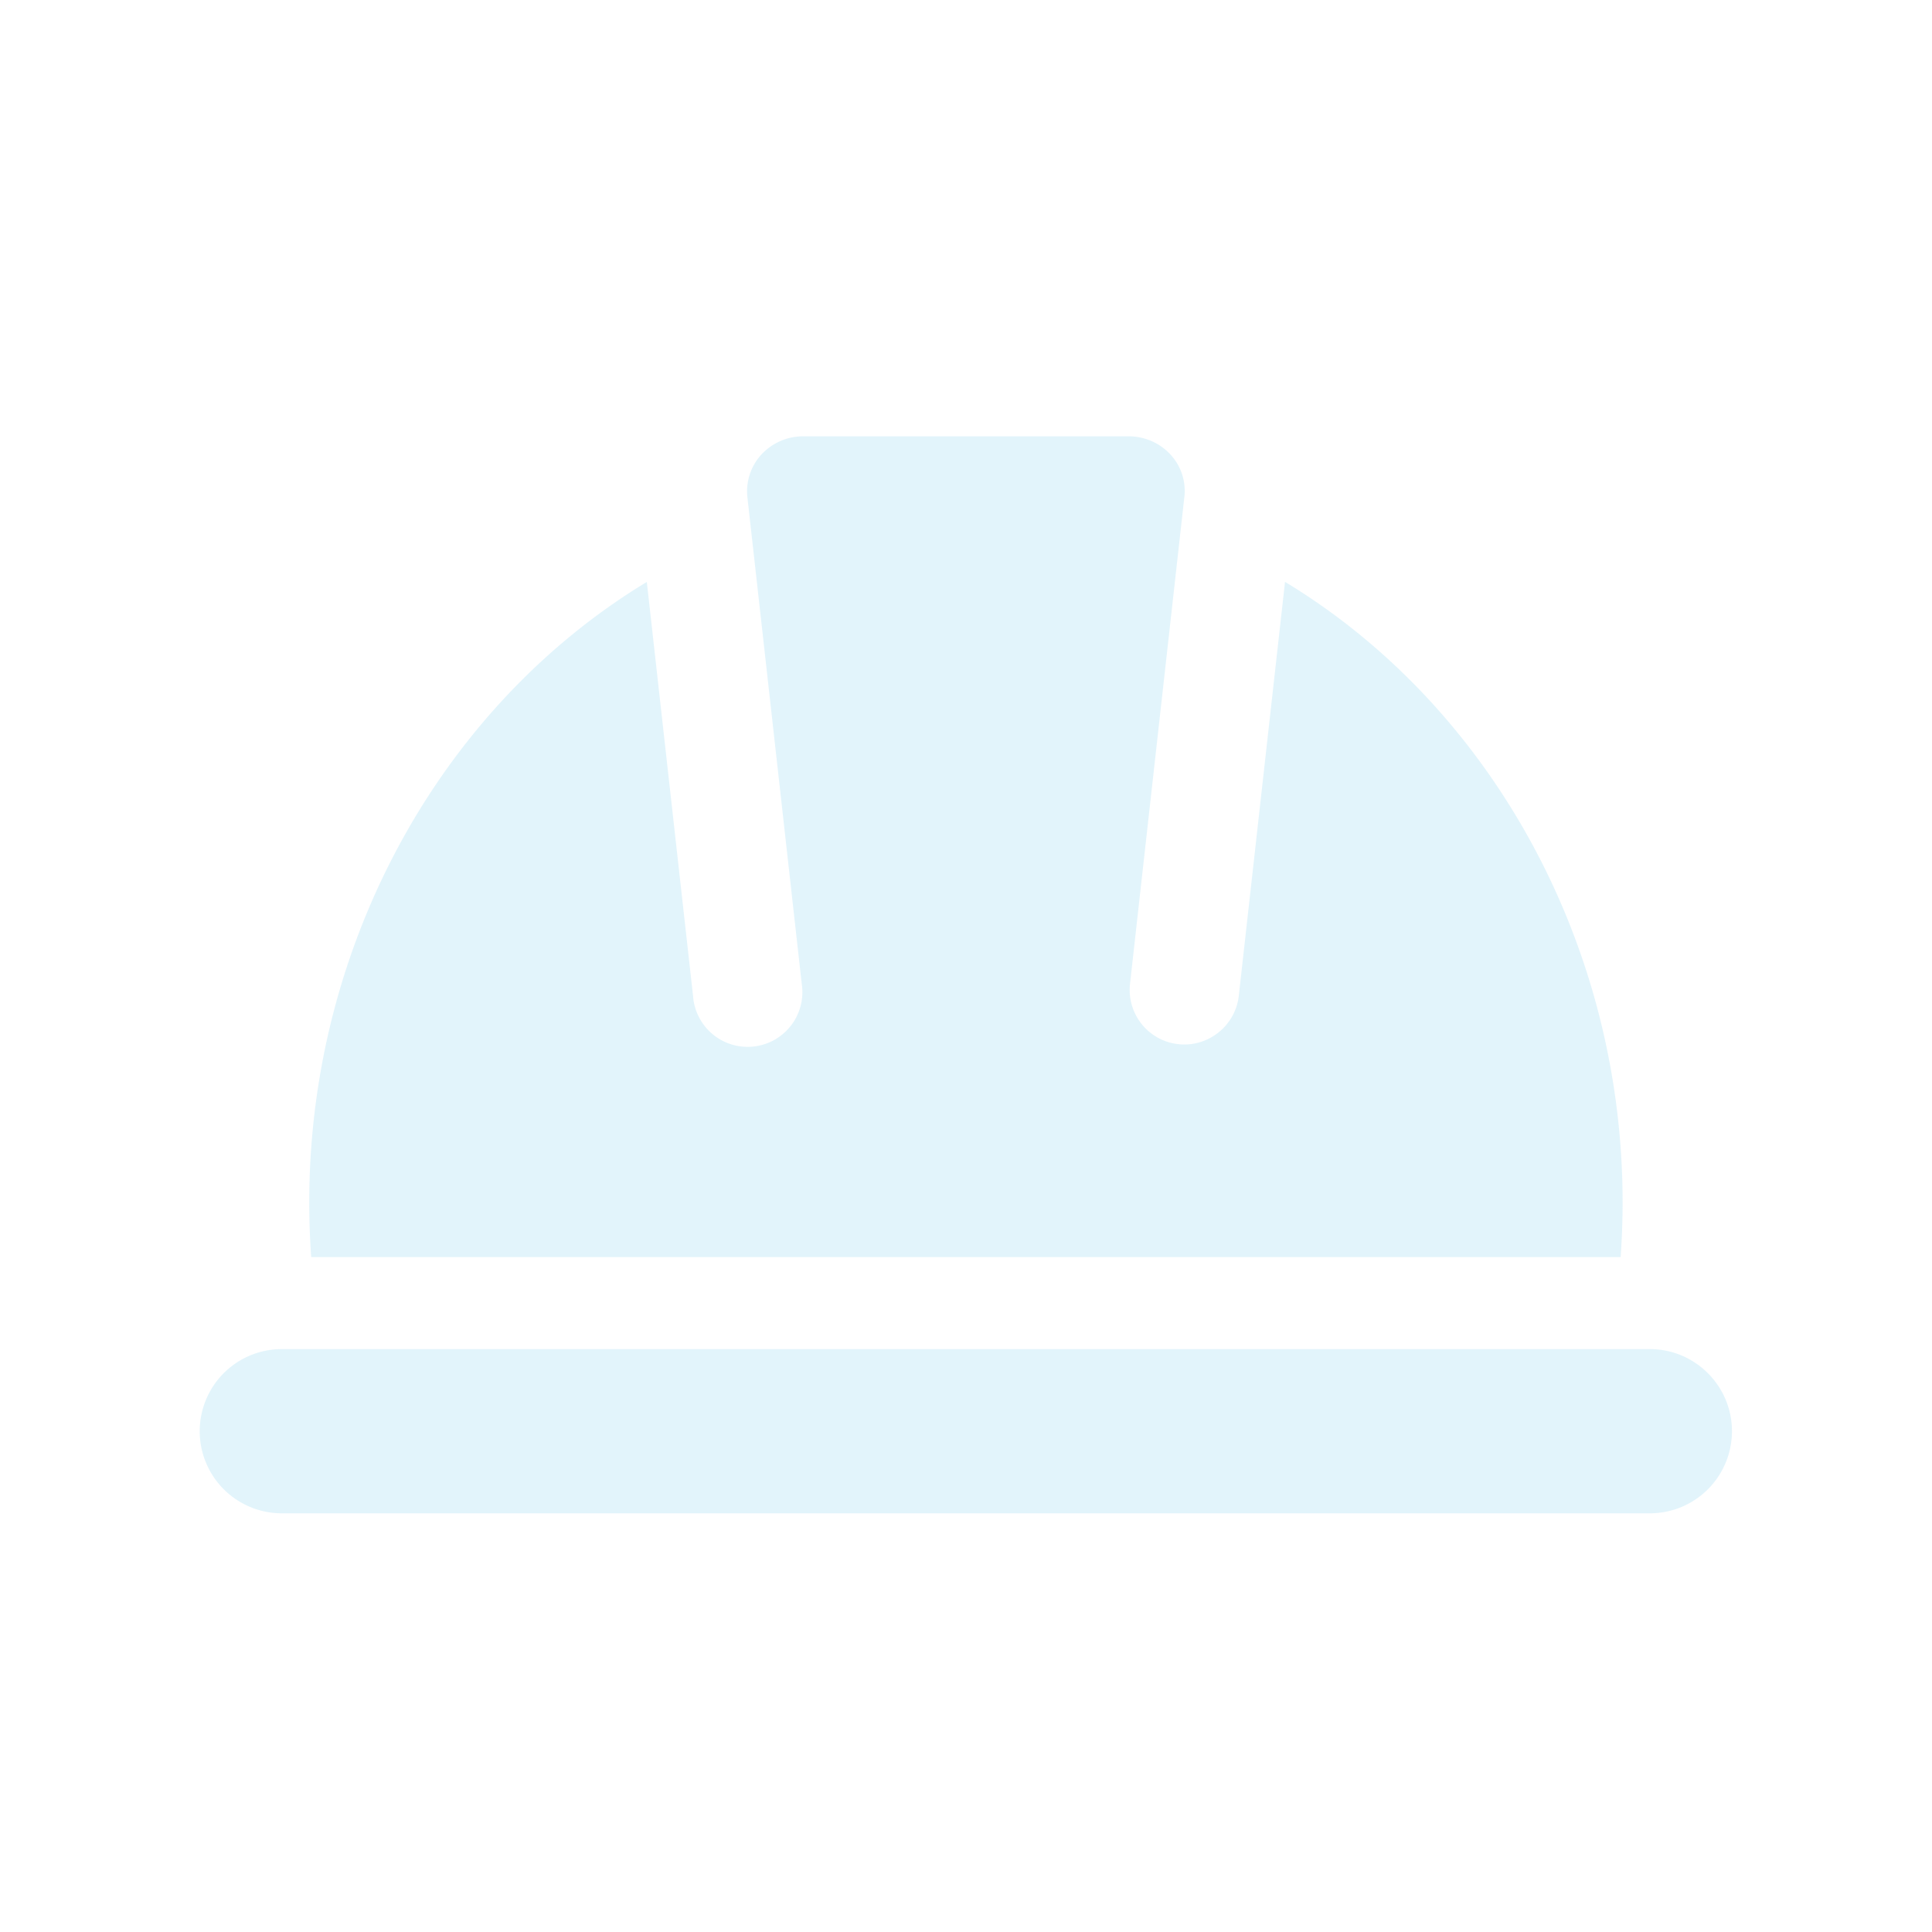 <svg width="24" height="24" fill="none" xmlns="http://www.w3.org/2000/svg"><path d="M20.13 15.616H3.866c-.25-3.478 1.443-6.737 4.169-8.387l.574 5.14a.68.68 0 101.35-.152l-.675-6.044a.677.677 0 01.17-.522.708.708 0 01.524-.231h4.042c.2 0 .392.084.524.231a.664.664 0 01.17.51l-.676 6.056a.678.678 0 001.1.607.677.677 0 00.251-.456l.574-5.14c2.726 1.65 4.42 4.91 4.169 8.388zm1.385 2.163a1.02 1.02 0 01-1.02 1.02H3.501a1.02 1.02 0 010-2.04h16.994c.562 0 1.02.458 1.02 1.02z" fill="#CFECF8" opacity=".6"/></svg>